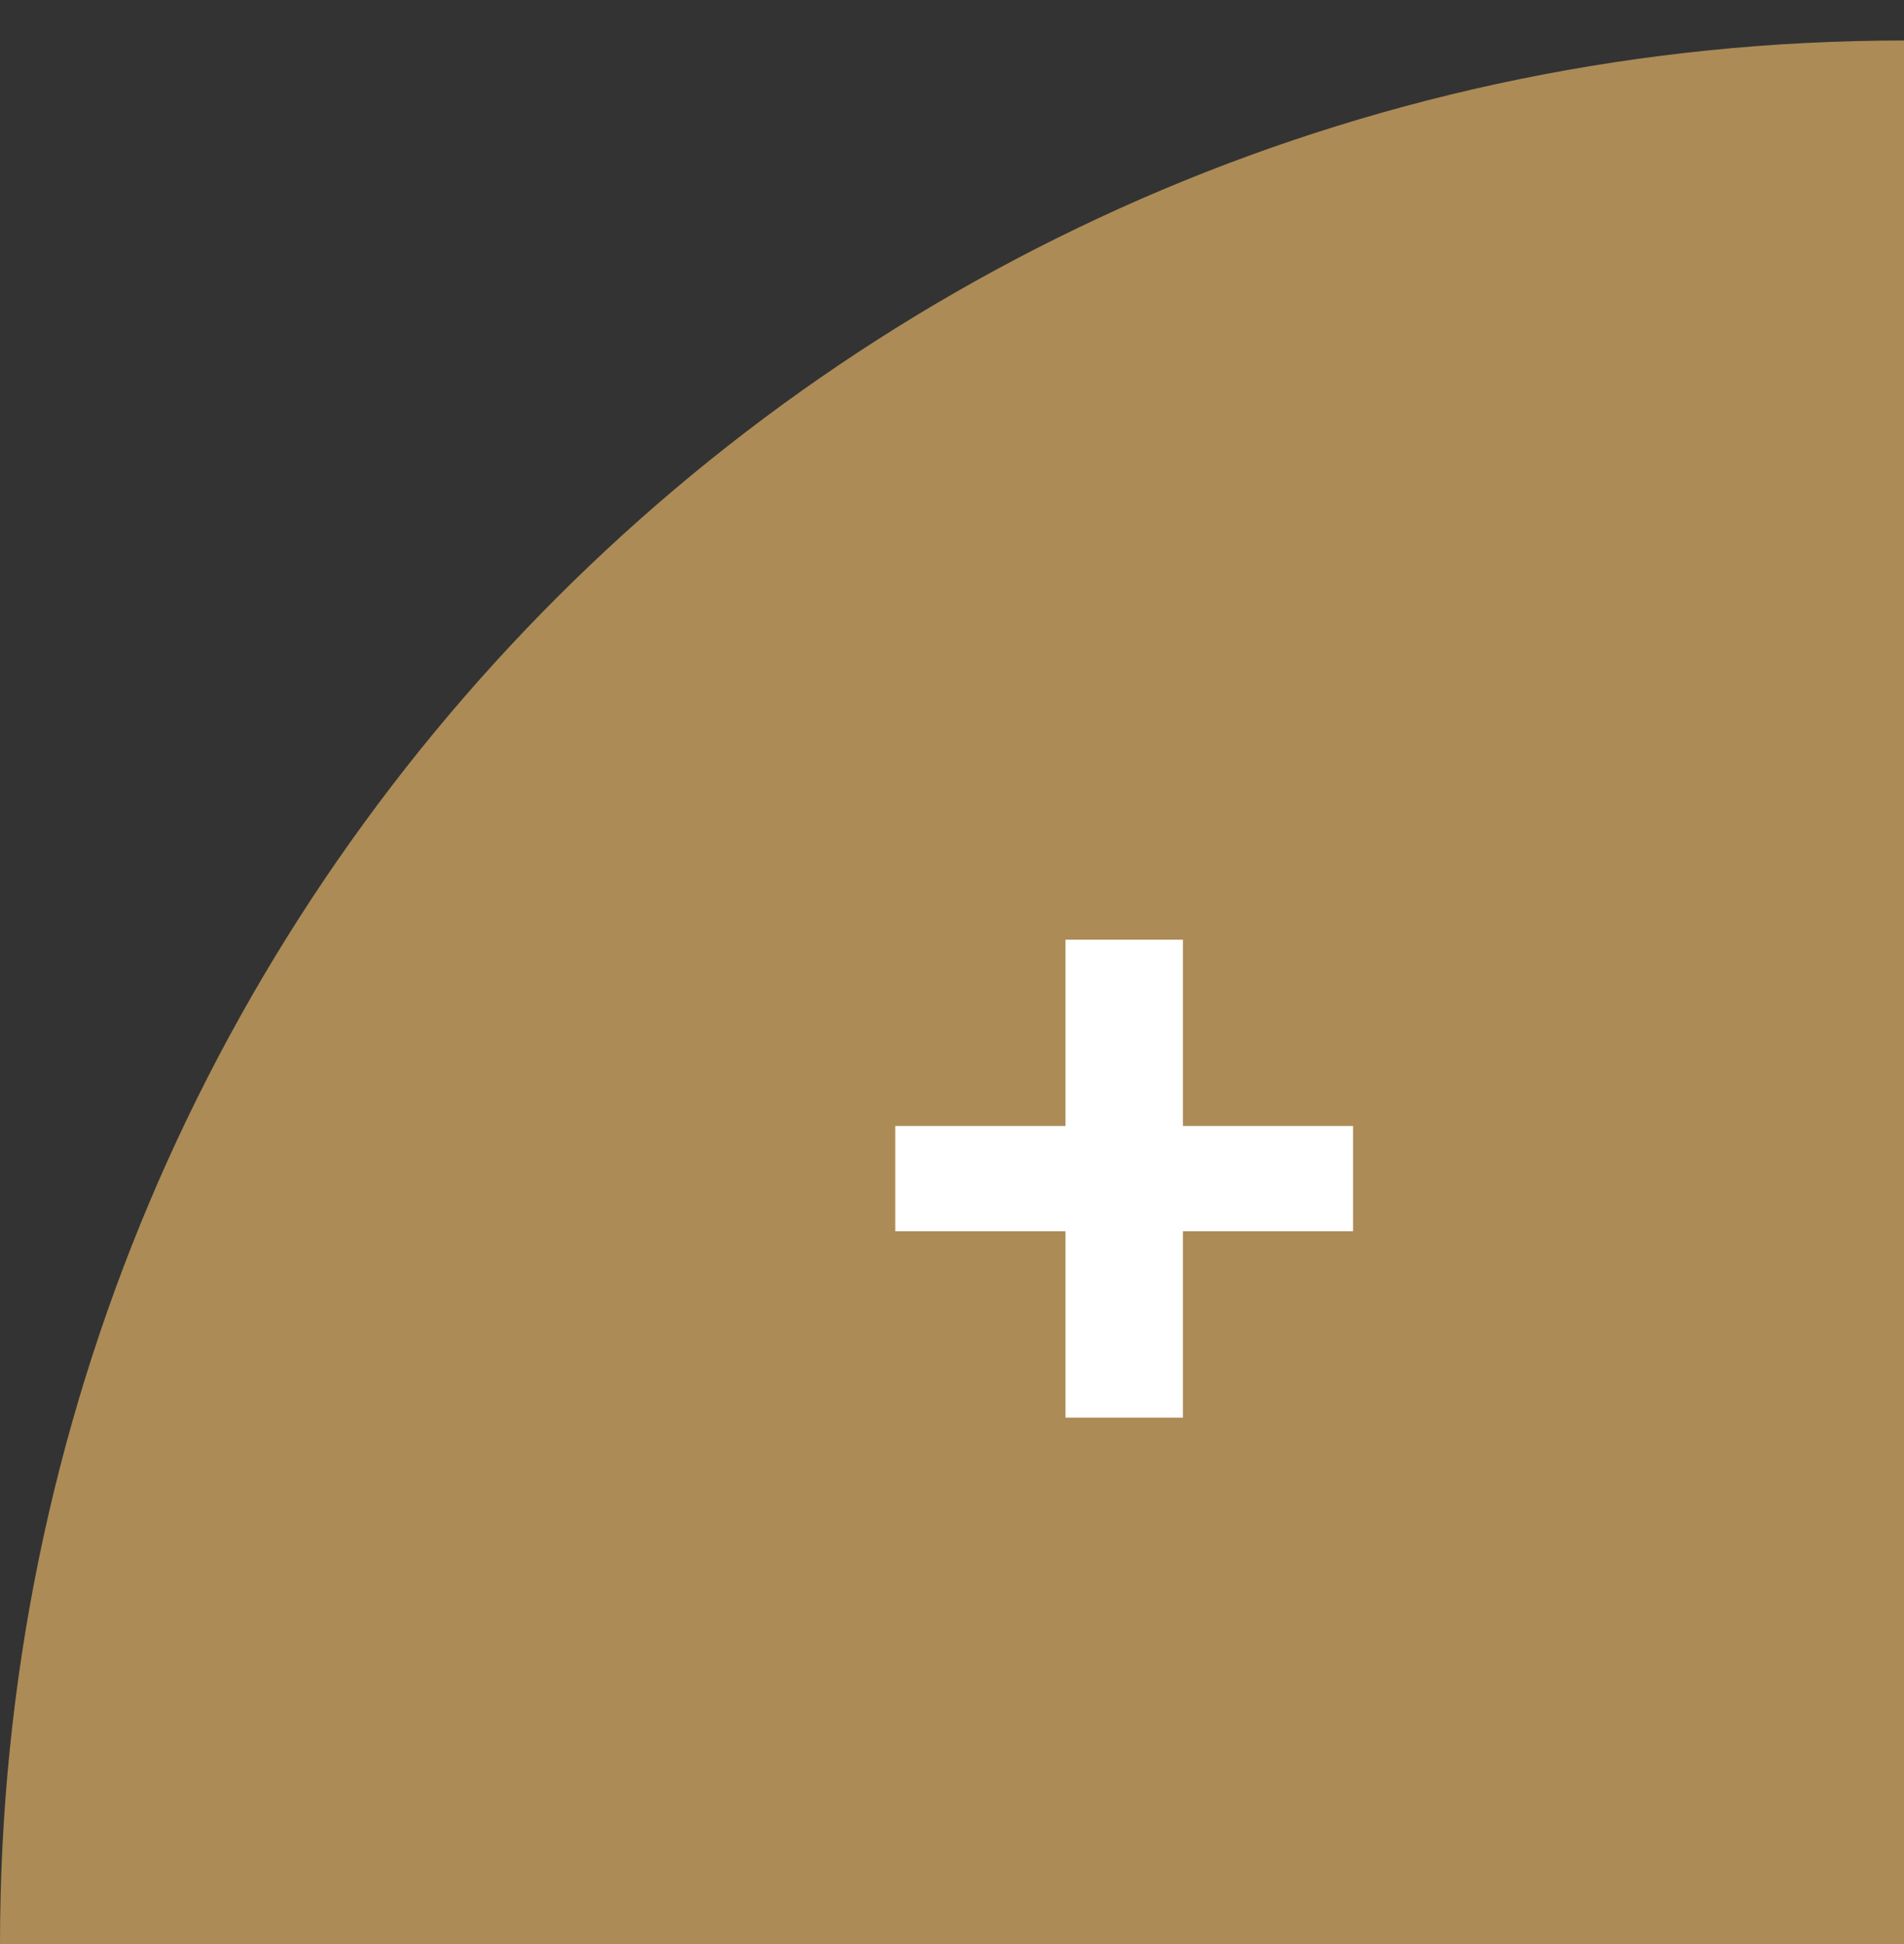 <?xml version="1.0" encoding="utf-8"?>
<!-- Generator: Adobe Illustrator 21.0.0, SVG Export Plug-In . SVG Version: 6.00 Build 0)  -->
<svg version="1.1" id="Layer_1" xmlns="http://www.w3.org/2000/svg" xmlns:xlink="http://www.w3.org/1999/xlink" x="0px" y="0px"
	 viewBox="0 0 47 48" style="enable-background:new 0 0 47 48;" xml:space="preserve">
<rect x="0" y="0" width="47" height="48" fill="#333333" stroke="none"/>
<style type="text/css">
	.st0{fill:none;enable-background:new    ;}
	.st1{fill:#AC8B56;}
	.st2{fill:#FFFFFF;}
</style>
<path class="st0" d="z"/>
<path class="st1" d="M47,1C21,1,0,22,0,48h47V1z"/>
<g>
	<path class="st2" d="M33.4,27.8v2.6h-4.2V35h-2.9v-4.6h-4.2v-2.6h4.2v-4.6h2.9v4.6H33.4z"/>
</g>
</svg>
